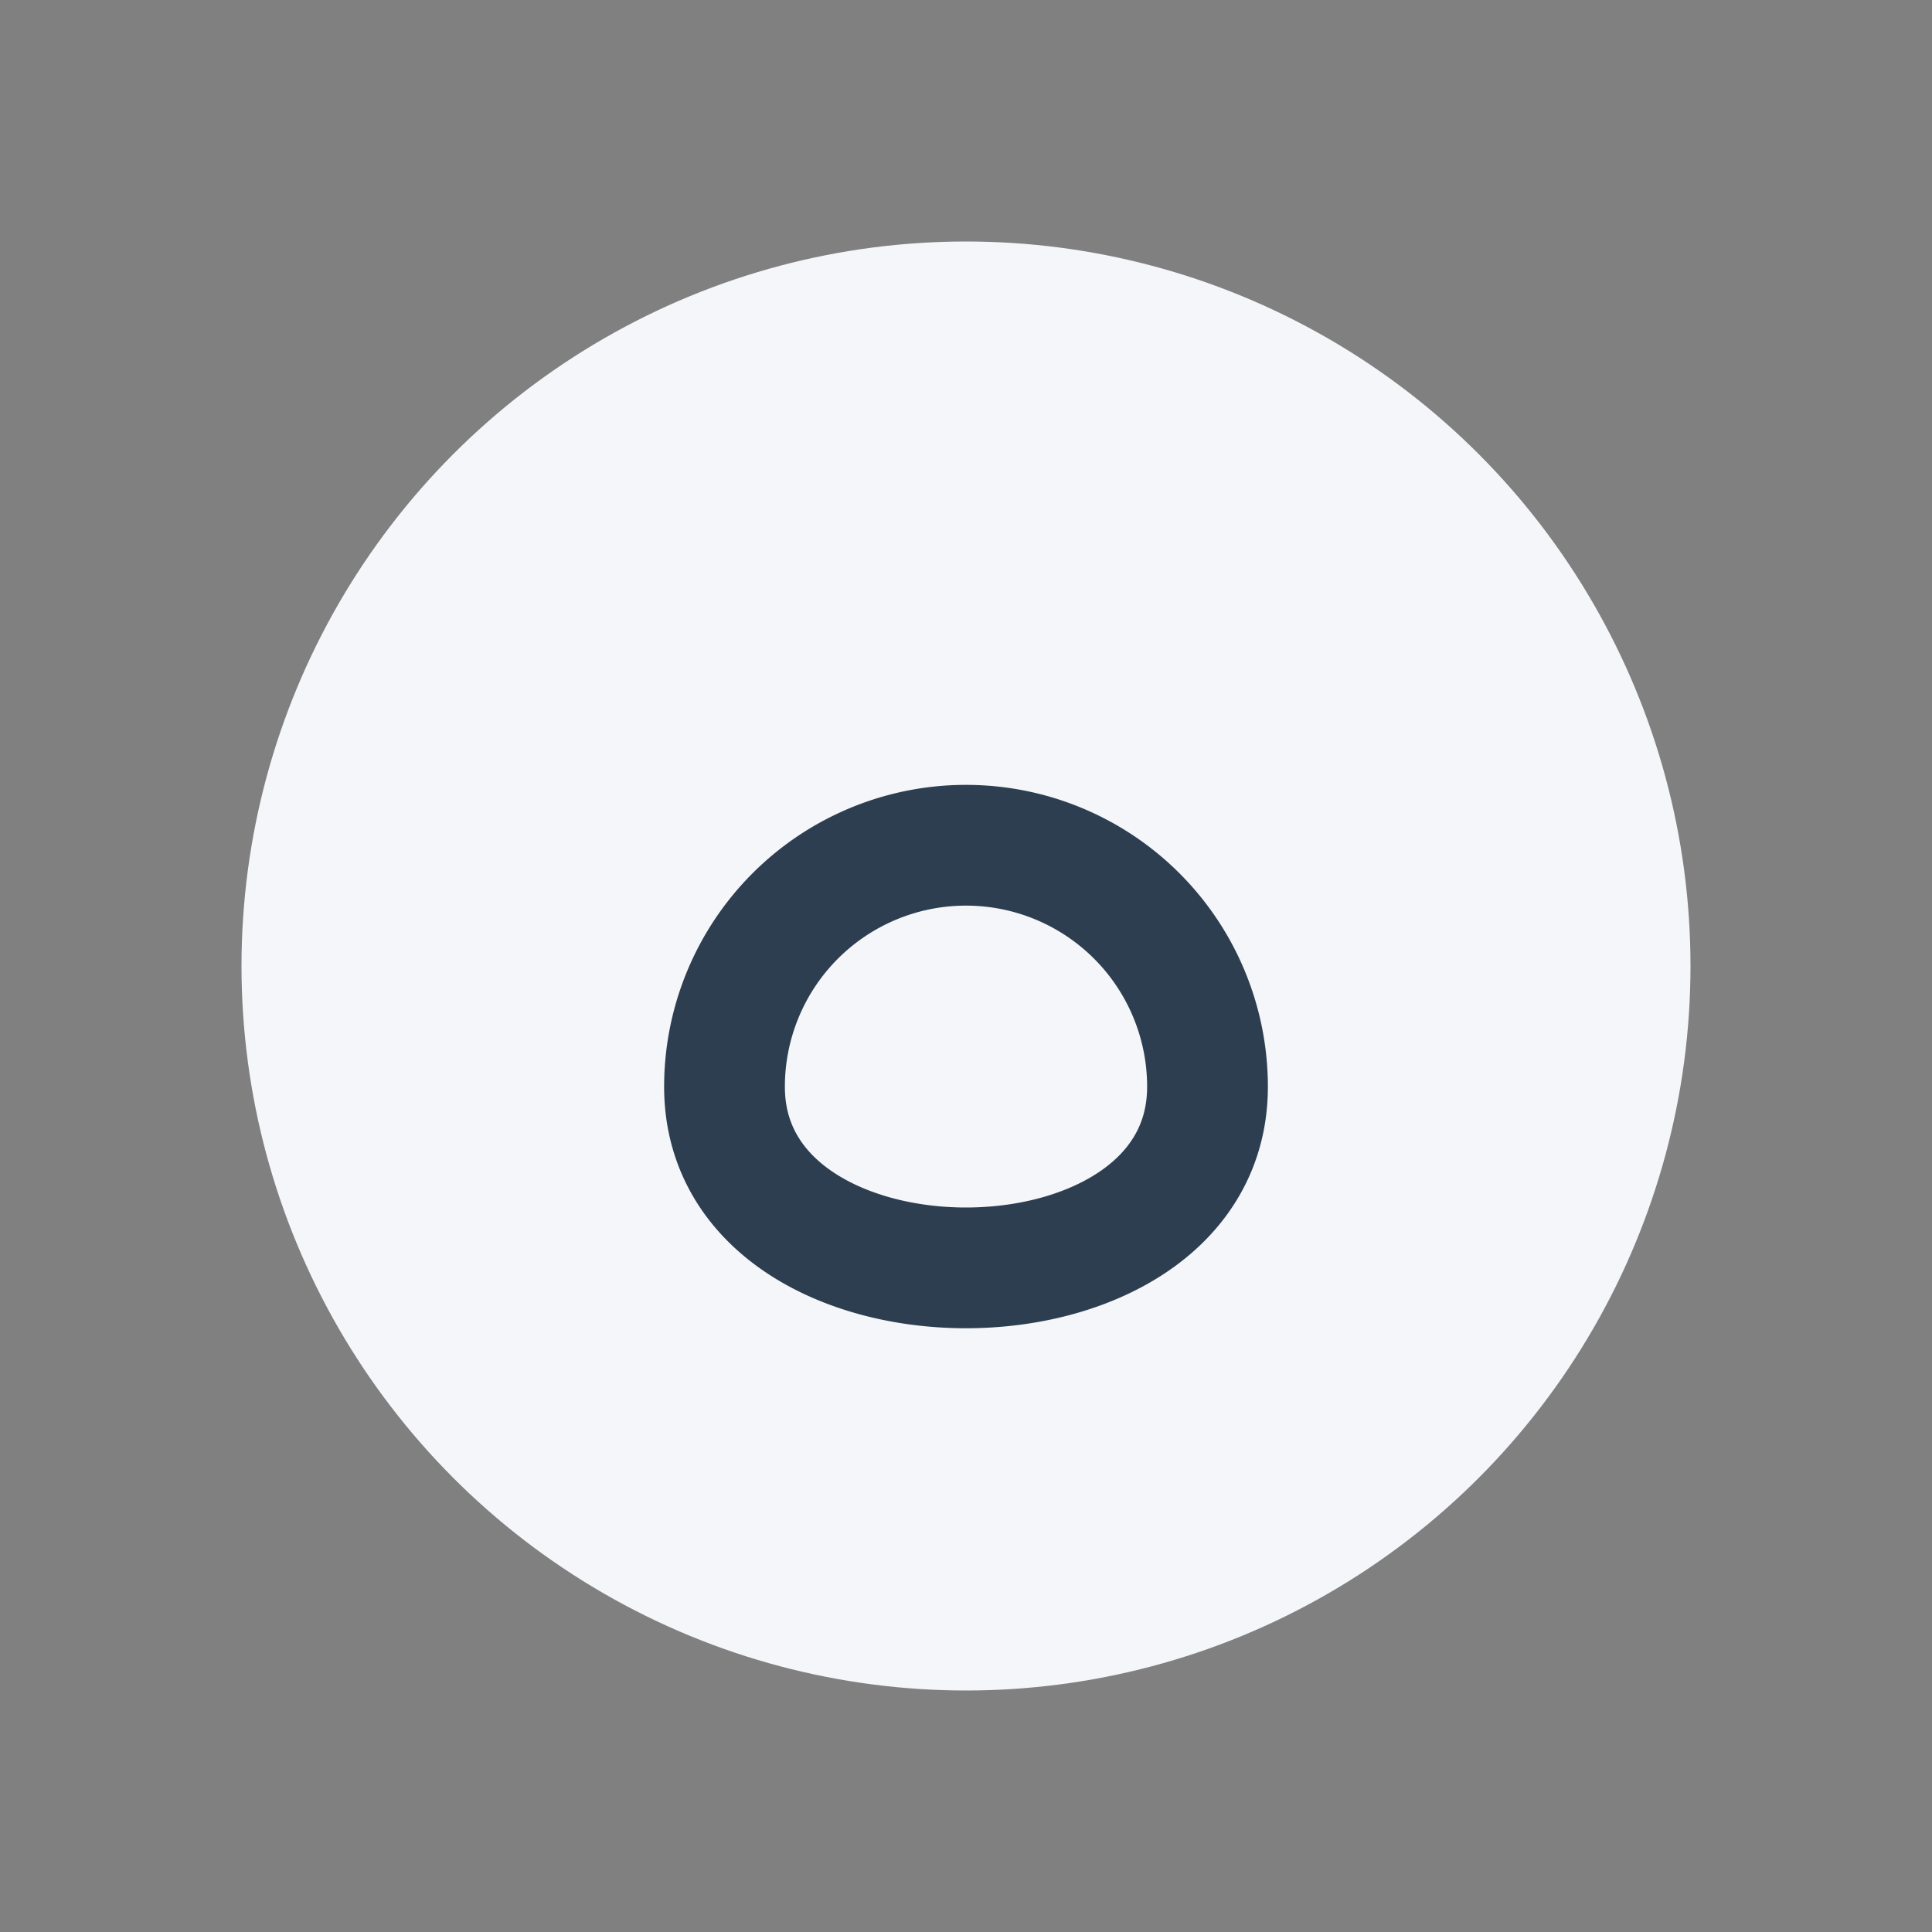 <?xml version="1.0" encoding="UTF-8"?>
<svg xmlns="http://www.w3.org/2000/svg" width="32" height="32" viewBox="0 0 32 32"><rect x="0" y="0" width="32" height="32" fill="#808080" stroke="none"/><circle cx="16" cy="16" r="12" fill="#F4F6F9"/><path d="M12 18a4 4 0 018 0c0 4-8 4-8 0z" fill="none" stroke="#2D3E50" stroke-width="2"/></svg>